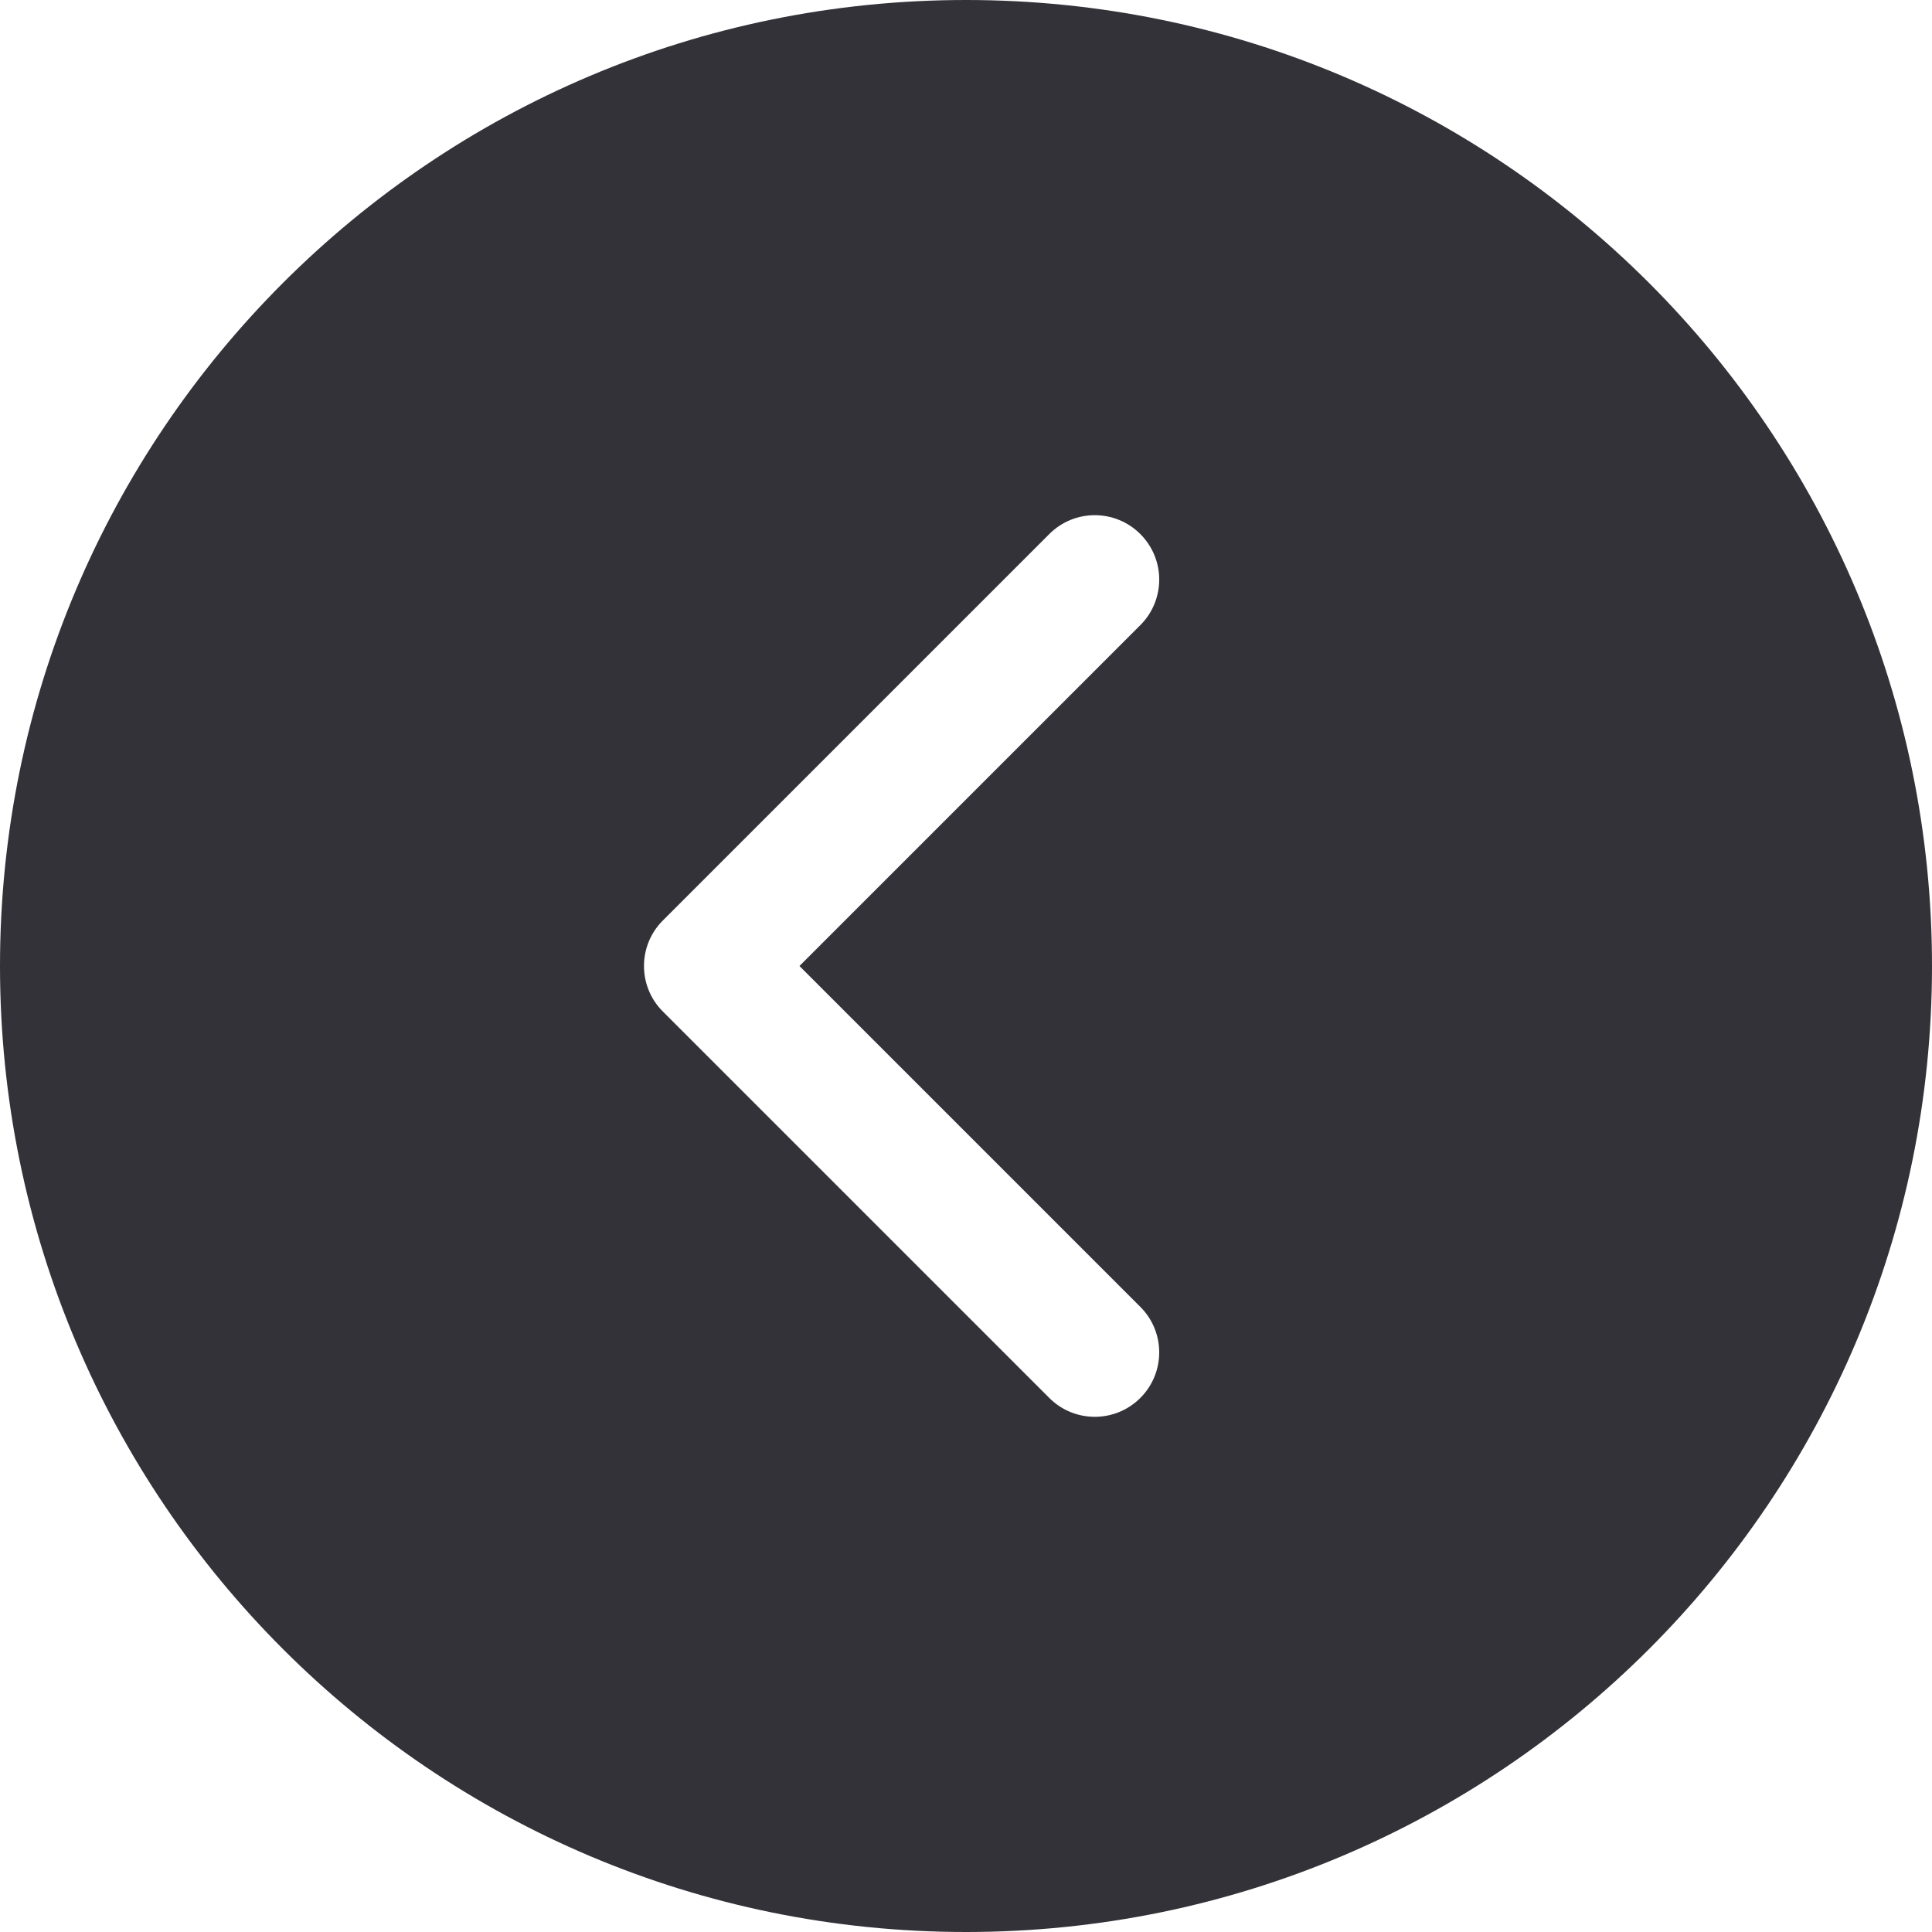 <?xml version="1.0" encoding="UTF-8"?> <svg xmlns="http://www.w3.org/2000/svg" width="30" height="30" viewBox="0 0 30 30" fill="none"><path fill-rule="evenodd" clip-rule="evenodd" d="M15 0C6.716 0 0 6.716 0 15C0 23.284 6.716 30 15 30C23.284 30 30 23.284 30 15C30 6.716 23.284 0 15 0ZM17.707 9.707C18.098 9.317 18.098 8.683 17.707 8.293C17.317 7.902 16.683 7.902 16.293 8.293L10.293 14.293C9.902 14.683 9.902 15.317 10.293 15.707L16.293 21.707C16.683 22.098 17.317 22.098 17.707 21.707C18.098 21.317 18.098 20.683 17.707 20.293L12.414 15L17.707 9.707Z" fill="#323238"></path></svg> 